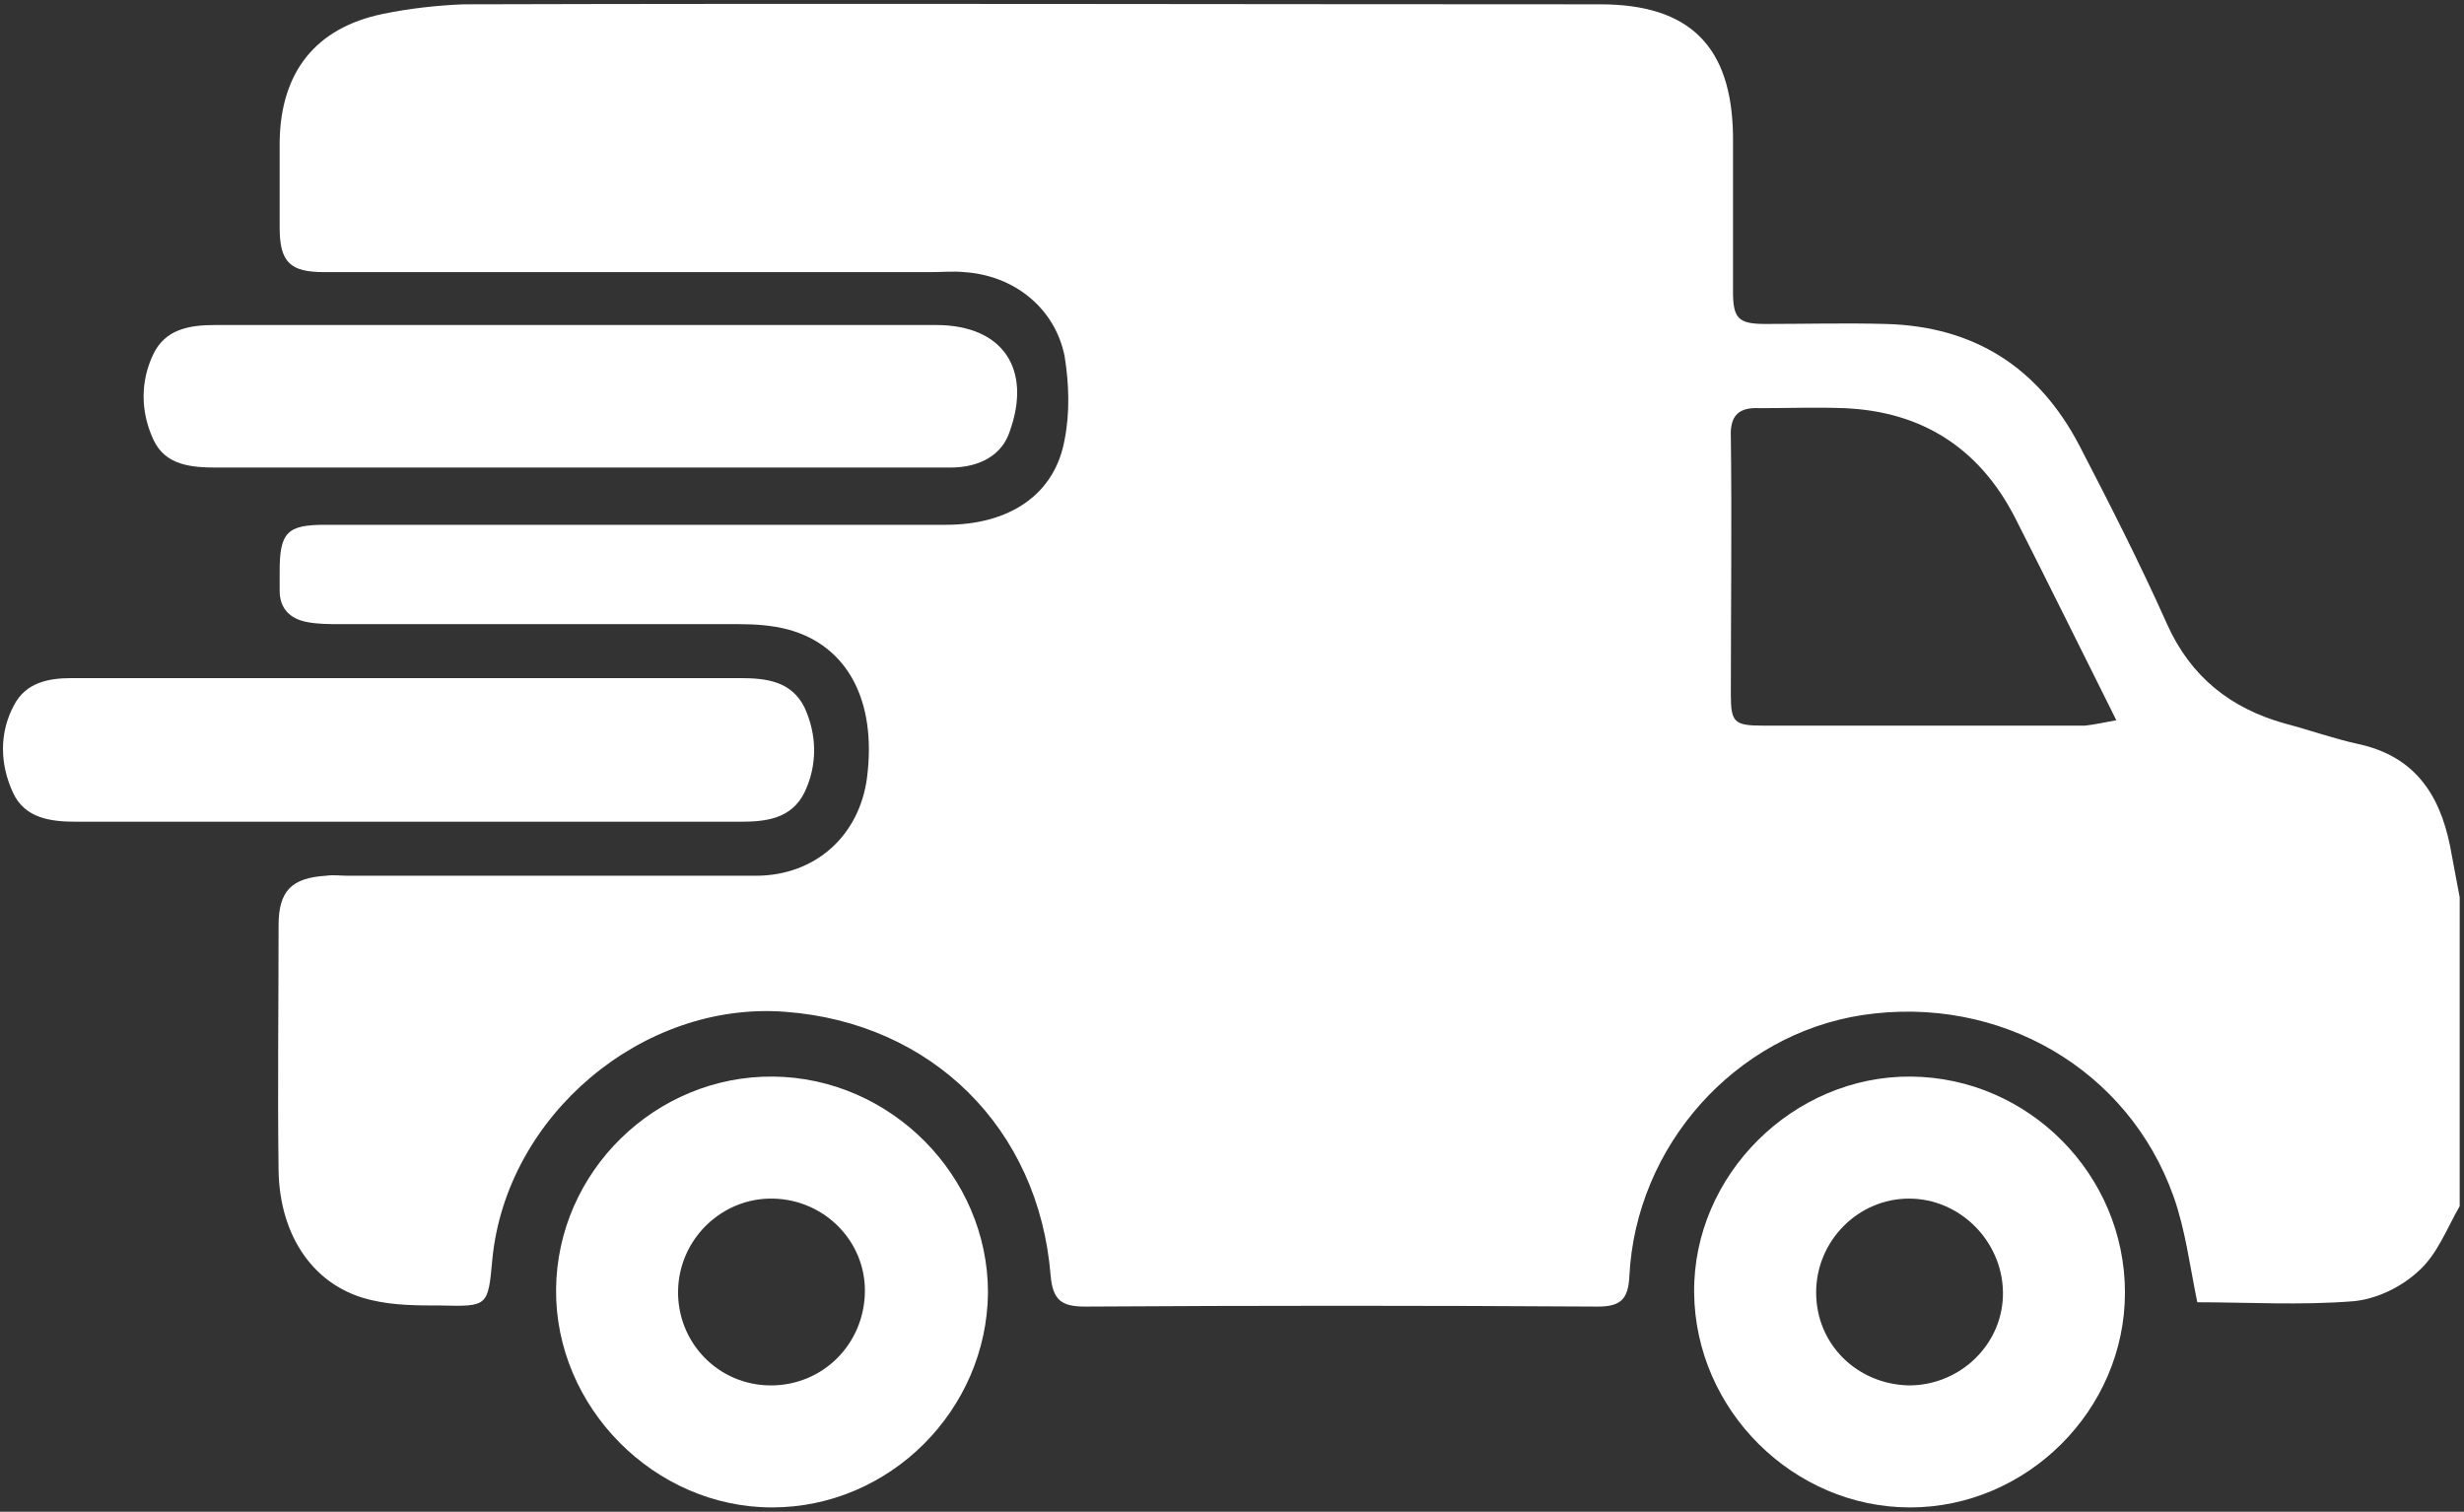 <?xml version="1.0" encoding="utf-8"?>
<!-- Generator: Adobe Illustrator 27.5.0, SVG Export Plug-In . SVG Version: 6.00 Build 0)  -->
<svg version="1.1" id="Layer_1" xmlns="http://www.w3.org/2000/svg" xmlns:xlink="http://www.w3.org/1999/xlink" x="0px" y="0px"
	 viewBox="0 0 228.2 140" style="enable-background:new 0 0 228.2 140;" xml:space="preserve">
<rect x="0" y="0" width="228.2" height="140" fill="#333333" stroke="none"/>
<style type="text/css">
	.st0{fill:#FFFFFF;}
</style>
<g>
	<path class="st0" d="M227.8,111.7c-1.2,2.1-2.1,4.5-3.8,6c-1.6,1.5-3.9,2.6-6,2.8c-4.9,0.4-9.9,0.1-14.5,0.1
		c-0.7-3.4-1.1-6.7-2.2-9.8C197.1,99,185.2,92.1,172.5,94c-11.8,1.8-21,12.1-21.6,24.2c-0.1,2.1-0.8,2.8-2.9,2.8
		c-15.8-0.1-31.7-0.1-47.5,0c-2.2,0-3-0.6-3.2-2.9c-1.1-13.6-11-23.4-24.6-24.4c-13.2-1-25.8,9.6-27.1,22.9
		c-0.4,4.4-0.4,4.4-4.8,4.3c-2.1,0-4.3,0-6.4-0.5c-5.3-1.2-8.5-5.9-8.6-12c-0.1-7.6,0-15.1,0-22.7c0-3.2,1.2-4.4,4.4-4.6
		c0.7-0.1,1.3,0,2,0c12.6,0,25.2,0,37.8,0c5.5,0,9.6-3.7,10.3-9.1c0.9-7.1-1.8-12.2-7.3-13.7c-1.5-0.4-3.1-0.5-4.6-0.5
		c-12.3,0-24.6,0-36.9,0c-1,0-2.1,0-3.1-0.2c-1.5-0.3-2.5-1.2-2.5-2.9c0-0.6,0-1.2,0-1.8c0-3.6,0.7-4.3,4.2-4.3
		c19.2,0,38.4,0,57.5,0c5.9,0,10.1-2.8,11-7.9c0.5-2.5,0.4-5.2,0-7.7c-0.9-4.5-4.7-7.5-9.3-7.8c-1-0.1-2.1,0-3.1,0
		c-18.7,0-37.5,0-56.2,0c-3.1,0-4.1-0.9-4.1-4.1c0-2.7,0-5.3,0-8c0.1-6.4,3.3-10.5,9.5-11.8c2.4-0.5,5-0.8,7.5-0.9
		c35.1-0.1,70.2,0,105.3,0c8.3,0,12.2,3.9,12.3,12.2c0,4.8,0,9.6,0,14.4c0,2.5,0.5,3,3,3c3.7,0,7.4-0.1,11.1,0
		c8.2,0.2,14.2,4,18,11.3c2.8,5.4,5.6,10.9,8.1,16.5c2.2,4.9,5.9,7.8,10.9,9.2c2.3,0.6,4.5,1.4,6.8,1.9c5.1,1.1,7.5,4.5,8.5,9.4
		c0.3,1.6,0.6,3.2,0.9,4.8C227.8,92.5,227.8,102.1,227.8,111.7z M196,66.7c-3.3-6.6-6.3-12.7-9.4-18.8c-3.3-6.4-8.6-9.8-15.8-10.1
		c-2.6-0.1-5.2,0-7.8,0c-1.9-0.1-2.8,0.6-2.7,2.7c0.1,7.9,0,15.8,0,23.8c0,2.6,0.3,2.9,3,2.9c9.9,0,19.8,0,29.8,0
		C194,67.1,194.9,66.9,196,66.7z"/>
	<path class="st0" d="M53.4,43.3c-11.1,0-22.2,0-33.3,0c-2.4,0-4.8-0.2-5.9-2.6c-1.2-2.6-1.2-5.4,0-7.9c1.1-2.3,3.3-2.7,5.7-2.7
		c8.7,0,17.3,0,26,0c13.6,0,27.2,0,40.8,0c6.2,0,8.9,4.1,6.8,9.9c-0.7,2.1-2.7,3.3-5.5,3.3c-8.3,0-16.6,0-24.9,0
		C60,43.3,56.7,43.3,53.4,43.3z"/>
	<path class="st0" d="M196.8,119.7c0,10.9-9.1,19.9-19.9,19.9c-10.8,0-19.9-9-20-19.9c-0.1-10.9,9.2-20.1,20.1-20
		C187.9,99.8,196.8,108.8,196.8,119.7z M168.2,119.7c0,4.8,3.8,8.5,8.6,8.6c4.8,0,8.8-3.9,8.7-8.7c-0.1-4.7-4-8.6-8.7-8.6
		C172.1,111,168.2,114.9,168.2,119.7z"/>
	<path class="st0" d="M71.6,99.7c10.9,0.1,19.9,9.2,19.9,20c-0.1,10.9-9.1,19.9-20,19.9c-10.9,0-20.1-9.3-20-20.2
		C51.6,108.5,60.7,99.6,71.6,99.7z M80.1,119.7c0.1-4.7-3.7-8.6-8.5-8.7c-4.7-0.1-8.7,3.7-8.8,8.5c-0.1,4.8,3.7,8.8,8.6,8.8
		C76.2,128.3,80,124.5,80.1,119.7z"/>
	<path class="st0" d="M37.7,62.8c10.3,0,20.6,0,30.9,0c2.4,0,4.7,0.3,5.9,2.7c1.2,2.6,1.2,5.4,0,7.9c-1.2,2.4-3.5,2.7-5.9,2.7
		c-14,0-28,0-42,0c-6.5,0-13,0-19.5,0c-2.4,0-4.8-0.3-5.9-2.7c-1.2-2.6-1.3-5.5,0.1-8.1c1.1-2.1,3.2-2.5,5.3-2.5
		C16.9,62.8,27.3,62.8,37.7,62.8z"/>
</g>
</svg>
